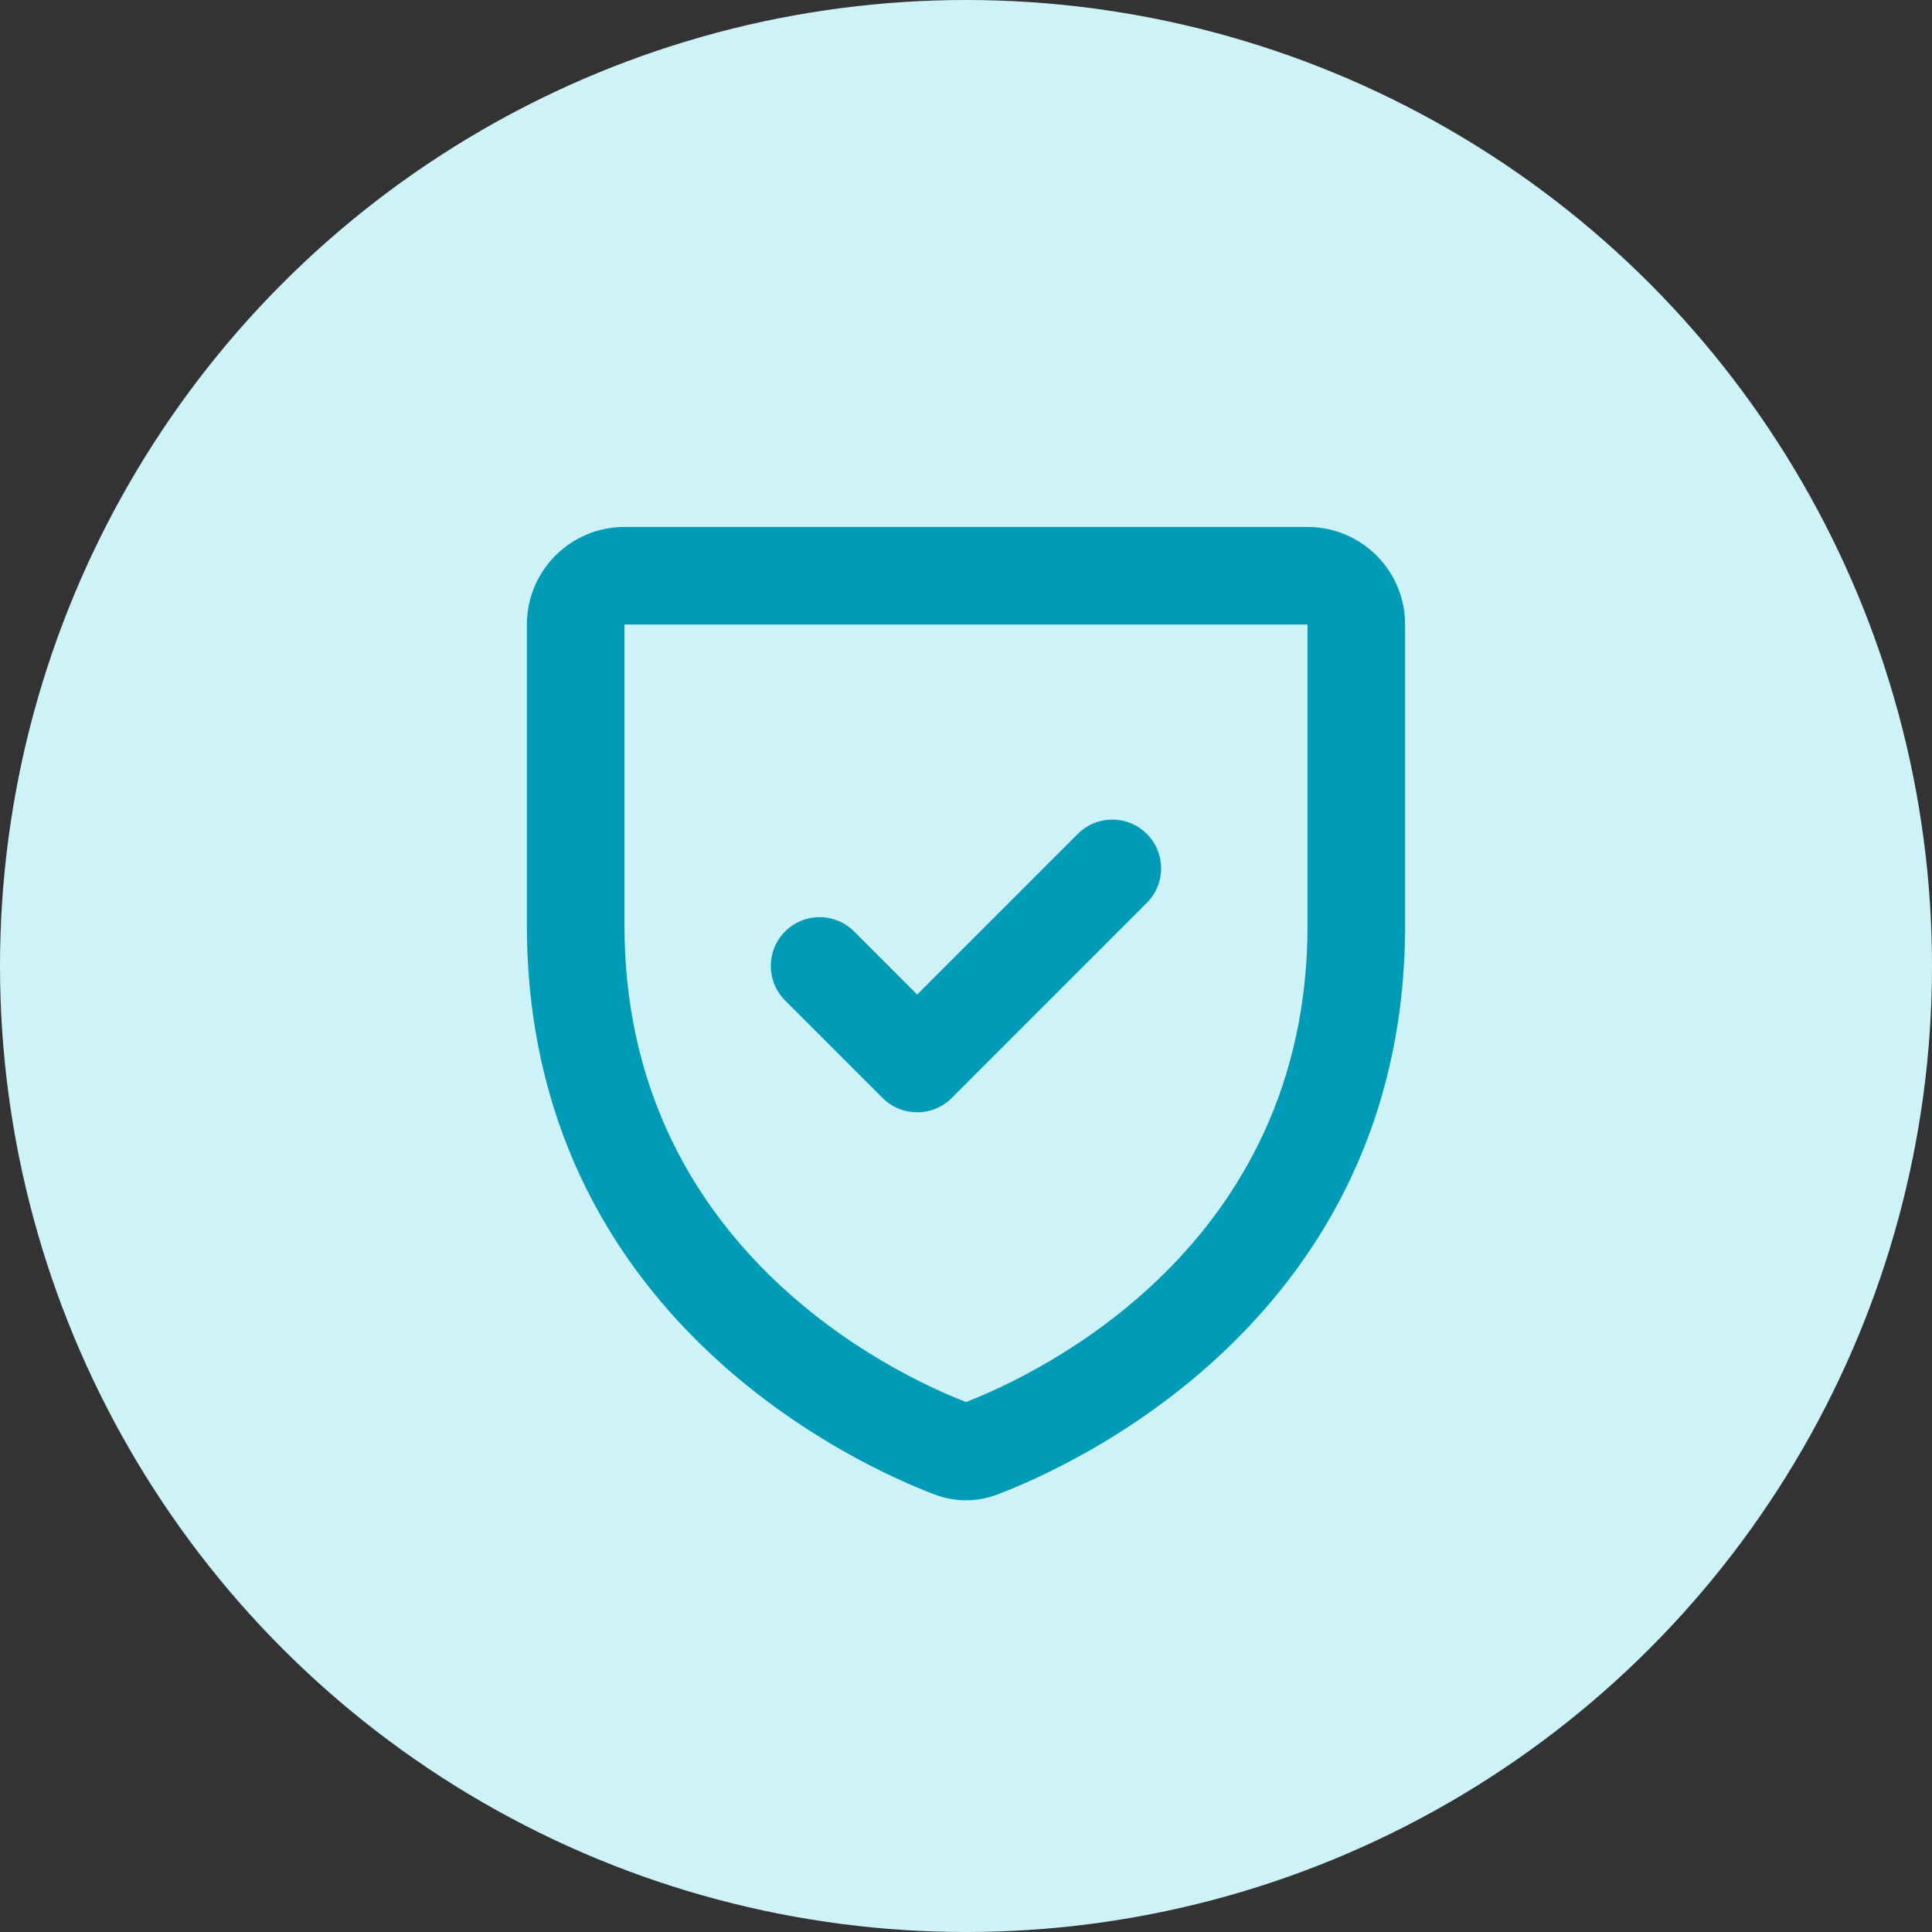 <svg width="32" height="32" viewBox="0 0 32 32" fill="none" xmlns="http://www.w3.org/2000/svg">
<rect x="0" y="0" width="32" height="32" fill="#333333" stroke="none"/>
<circle cx="16" cy="16" r="16" fill="#CDF2F8"/>
<path fill-rule="evenodd" clip-rule="evenodd" d="M10.343 8.728C9.451 8.728 8.727 9.451 8.727 10.344V15.325C8.727 21.846 14.28 24.298 15.479 24.753L15.765 23.998L15.479 24.753C15.817 24.882 16.183 24.882 16.521 24.753L16.235 23.998L16.521 24.753C17.72 24.298 23.273 21.846 23.273 15.325V10.344C23.273 9.451 22.549 8.728 21.657 8.728H10.343ZM10.343 10.344L21.657 10.344V15.325C21.657 20.654 17.205 22.754 16 23.222C14.795 22.754 10.343 20.654 10.343 15.325V10.344ZM18.995 14.954C19.311 14.639 19.311 14.127 18.995 13.812C18.68 13.496 18.168 13.496 17.852 13.812L15.191 16.473L14.147 15.428C13.831 15.112 13.319 15.112 13.004 15.428C12.688 15.743 12.688 16.255 13.004 16.571L14.62 18.187C14.936 18.502 15.447 18.502 15.763 18.187L18.995 14.954Z" fill="#009CB7"/>
</svg>
